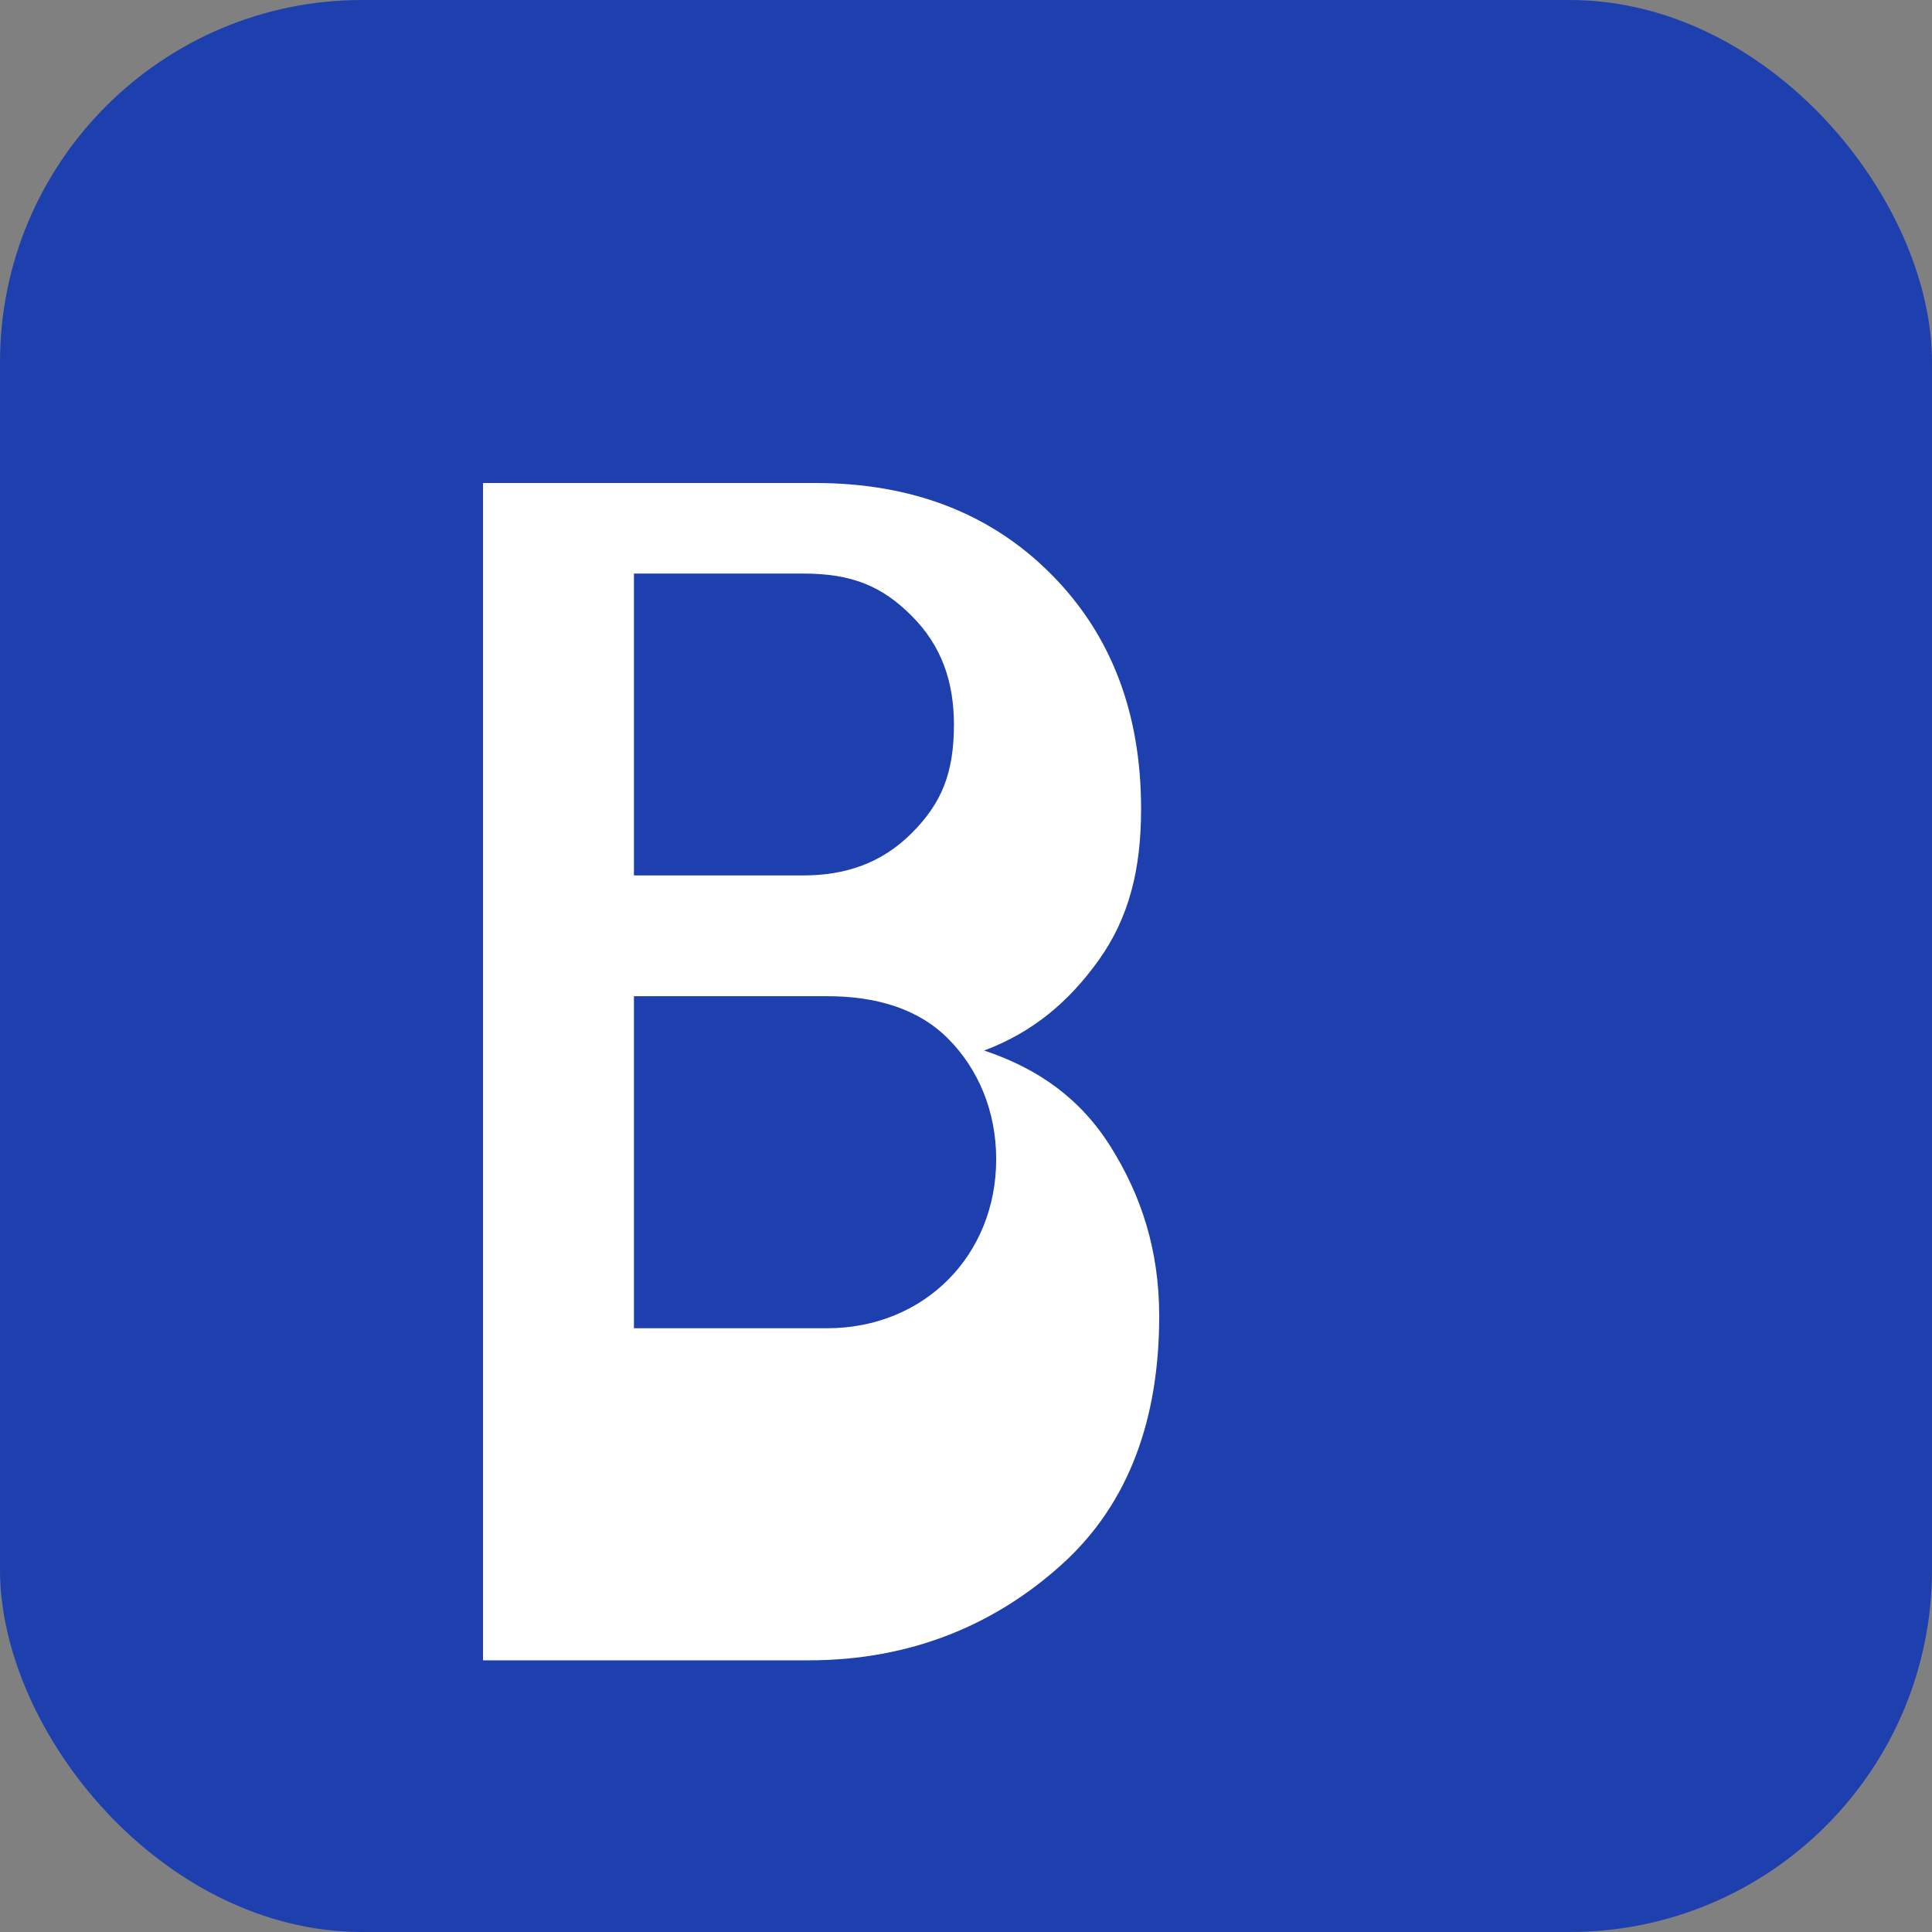 <svg width="32" height="32" viewBox="0 0 32 32" fill="none" xmlns="http://www.w3.org/2000/svg">
  <rect x="0" y="0" width="32" height="32" fill="#808080" stroke="none"/>
  <rect width="32" height="32" rx="6" fill="#1e40af"/>
  <path d="M8 24V8h5.5c1.6 0 2.9.5 3.9 1.5s1.5 2.3 1.5 3.9c0 1-.2 1.8-.7 2.5s-1.1 1.2-1.9 1.5c.9.3 1.6.8 2.1 1.6s.8 1.7.8 2.8c0 1.7-.5 3.1-1.6 4.1s-2.5 1.6-4.2 1.6H8zm2.5-9.5h2.8c.7 0 1.3-.2 1.8-.7s.7-1 .7-1.8c0-.7-.2-1.3-.7-1.8s-1-.7-1.8-.7h-2.8v5zm0 2v5.5h3.2c.8 0 1.5-.3 2-.8s.8-1.2.8-2c0-.8-.3-1.5-.8-2s-1.2-.7-2-.7h-3.2z" fill="white"/>
</svg>